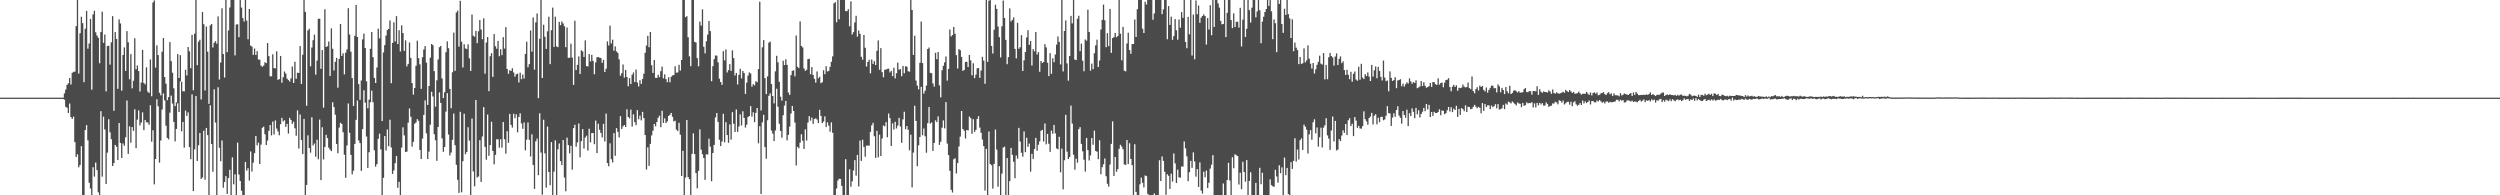 <svg xmlns="http://www.w3.org/2000/svg" width="1920" height="150"><path d="M0 75.000h1v1.000H0zM1 75.000h1v1.000H1zM2 75.000h1v1.000H2zM3 75.000h1v1.000H3zM4 75.000h1v1.000H4zM5 75.000h1v1.000H5zM6 75.000h1v1.000H6zM7 75.000h1v1.000H7zM8 75.000h1v1.000H8zM9 75.000h1v1.000H9zM10 75.000h1v1.000H10zM11 75.000h1v1.000H11zM12 75.000h1v1.000H12zM13 75.000h1v1.000H13zM14 75.000h1v1.000H14zM15 75.000h1v1.000H15zM16 75.000h1v1.000H16zM17 75.000h1v1.000H17zM18 75.000h1v1.000H18zM19 75.000h1v1.000H19zM20 75.000h1v1.000H20zM21 75.000h1v1.000H21zM22 75.000h1v1.000H22zM23 75.000h1v1.000H23zM24 75.000h1v1.000H24zM25 75.000h1v1.000H25zM26 75.000h1v1.000H26zM27 75.000h1v1.000H27zM28 75.000h1v1.000H28zM29 75.000h1v1.000H29zM30 75.000h1v1.000H30zM31 75.000h1v1.000H31zM32 75.000h1v1.000H32zM33 75.000h1v1.000H33zM34 75.000h1v1.000H34zM35 75.000h1v1.000H35zM36 75.000h1v1.000H36zM37 75.000h1v1.000H37zM38 75.000h1v1.000H38zM39 75.000h1v1.000H39zM40 75.000h1v1.000H40zM41 75.000h1v1.000H41zM42 75.000h1v1.000H42zM43 75.000h1v1.000H43zM44 75.000h1v1.000H44zM45 75.000h1v1.000H45zM46 75.000h1v1.000H46zM47 75.000h1v1.000H47zM48 75.000h1v1.000H48zM49 71.699h1v4.880H49zM50 68.736h1v13.273H50zM51 65.170h1v17.570H51zM52 64.017h1v22.707H52zM53 59.900h1v19.617H53zM54 64.887h1v25.057H54zM55 55.900h1v35.395H55zM56 55.163h1v34.371H56zM57 55.019h1v54.153H57zM58 20.082h1v100.433H58zM59 0.009h1v118.540H59zM60 56.498h1v71.953H60zM61 25.550h1v101.164H61zM62 12.875h1v99.407H62zM63 17.762h1v132.229H63zM64 63.153h1v86.838H64zM65 22.077h1v77.808H65zM66 8.370h1v87.723H66zM67 37.364h1v70.433H67zM68 33.442h1v106.889H68zM69 14.552h1v130.204H69zM70 68.844h1v81.148H70zM71 11.015h1v117.429H71zM72 8.247h1v127.403H72zM73 24.760h1v100.055H73zM74 27.309h1v103.333H74zM75 28.976h1v118.741H75zM76 48.607h1v101.384H76zM77 24.543h1v60.864H77zM78 8.956h1v126.710H78zM79 32.932h1v56.678H79zM80 26.516h1v72.931H80zM81 70.170h1v71.194H81zM82 35.374h1v81.850H82zM83 35.149h1v56.442H83zM84 49.590h1v52.038H84zM85 32.507h1v74.396H85zM86 12.367h1v115.101H86zM87 85.161h1v40.150H87zM88 24.605h1v86.726H88zM89 29.884h1v82.783H89zM90 68.219h1v54.695H90zM91 14.885h1v79.629H91zM92 18.046h1v91.773H92zM93 69.635h1v51.634H93zM94 42.242h1v67.941H94zM95 36.425h1v75.503H95zM96 54.493h1v50.983H96zM97 23.932h1v53.292H97zM98 32.459h1v85.719H98zM99 60.862h1v36.227H99zM100 41.555h1v68.058H100zM101 67.820h1v29.760H101zM102 62.014h1v38.436H102zM103 29.375h1v54.547H103zM104 53.187h1v60.615H104zM105 50.295h1v41.633H105zM106 54.562h1v30.235H106zM107 70.247h1v26.051H107zM108 63.407h1v30.712H108zM109 38.365h1v47.972H109zM110 63.668h1v36.288H110zM111 64.795h1v27.335H111zM112 51.720h1v42.182H112zM113 70.349h1v23.773H113zM114 71.448h1v24.324H114zM115 45.657h1v35.125H115zM116 73.932h1v34.942H116zM117 1.888h1v98.167H117zM118 0.294h1v141.308H118zM119 51.916h1v70.193H119zM120 34.820h1v41.440H120zM121 42.302h1v39.362H121zM122 71.288h1v53.661H122zM123 73.197h1v34.717H123zM124 39.712h1v44.387H124zM125 29.168h1v42.606H125zM126 59.131h1v17.960H126zM127 64.304h1v32.271H127zM128 76.952h1v28.963H128zM129 74.619h1v32.381H129zM130 32.309h1v54.211H130zM131 46.926h1v26.511H131zM132 55.850h1v23.685H132zM133 67.796h1v25.849H133zM134 81.521h1v27.054H134zM135 78.625h1v20.410H135zM136 41.528h1v37.816H136zM137 59.927h1v26.112H137zM138 42.317h1v20.180H138zM139 62.813h1v38.000H139zM140 70.062h1v23.591H140zM141 70.169h1v43.256H141zM142 53.557h1v31.390H142zM143 57.992h1v30.968H143zM144 36.121h1v50.172H144zM145 39.435h1v73.573H145zM146 52.379h1v69.903H146zM147 26.776h1v45.722H147zM148 69.343h1v77.412H148zM149 25.860h1v88.886H149zM150 0.009h1v73.790H150zM151 50.077h1v73.594H151zM152 31.981h1v79.560H152zM153 30.495h1v71.667H153zM154 76.370h1v61.043H154zM155 9.276h1v126.993H155zM156 18.610h1v81.792H156zM157 69.478h1v68.558H157zM158 20.385h1v77.876H158zM159 39.678h1v64.079H159zM160 79.788h1v70.203H160zM161 19.487h1v61.379H161zM162 18.416h1v92.231H162zM163 36.437h1v95.470H163zM164 32.883h1v35.746H164zM165 31.604h1v62.525H165zM166 33.549h1v116.401H166zM167 12.610h1v54.411H167zM168 61.079h1v52.424H168zM169 48.025h1v75.800H169zM170 6.328h1v101.555H170zM171 41.521h1v102.658H171zM172 59.567h1v80.273H172zM173 0.009h1v135.283H173zM174 40.077h1v108.846H174zM175 23.380h1v113.403H175zM176 5.792h1v124.591H176zM177 0.009h1v149.983H177zM178 0.009h1v120.881H178zM179 0.009h1v141.540H179zM180 42.523h1v91.339H180zM181 18.830h1v131.162H181zM182 18.660h1v90.834H182zM183 28.586h1v105.459H183zM184 0.009h1v139.006H184zM185 5.830h1v140.637H185zM186 13.909h1v136.083H186zM187 16.549h1v133.443H187zM188 0.009h1v124.377H188zM189 15.846h1v115.247H189zM190 30.180h1v99.038H190zM191 6.924h1v131.787H191zM192 34.983h1v81.358H192zM193 35.769h1v95.953H193zM194 42.129h1v82.789H194zM195 37.280h1v80.328H195zM196 42.196h1v62.212H196zM197 39.276h1v72.365H197zM198 45.656h1v63.861H198zM199 45.872h1v80.072H199zM200 50.432h1v60.626H200zM201 51.238h1v46.864H201zM202 50.385h1v46.893H202zM203 47.837h1v55.287H203zM204 48.488h1v62.863H204zM205 33.073h1v74.898H205zM206 43.128h1v57.335H206zM207 58.620h1v37.373H207zM208 58.571h1v45.420H208zM209 41.724h1v51.663H209zM210 52.278h1v50.967H210zM211 52.539h1v39.964H211zM212 39.423h1v59.348H212zM213 61.288h1v39.666H213zM214 60.773h1v43.119H214zM215 42.968h1v52.410H215zM216 63.542h1v26.954H216zM217 59.299h1v33.943H217zM218 54.947h1v37.442H218zM219 56.449h1v40.967H219zM220 60.385h1v34.795H220zM221 61.479h1v41.107H221zM222 62.600h1v27.925H222zM223 60.231h1v31.908H223zM224 51.117h1v43.979H224zM225 63.736h1v29.744H225zM226 47.418h1v51.088H226zM227 60.501h1v43.726H227zM228 55.860h1v28.930H228zM229 56.008h1v58.053H229zM230 35.385h1v52.502H230zM231 64.445h1v43.005H231zM232 42.049h1v76.279H232zM233 0.009h1v91.327H233zM234 9.102h1v140.889H234zM235 81.220h1v60.825H235zM236 23.421h1v80.495H236zM237 22.052h1v91.645H237zM238 50.884h1v66.356H238zM239 36.494h1v53.570H239zM240 30.885h1v80.851H240zM241 26.634h1v83.595H241zM242 57.337h1v63.095H242zM243 46.525h1v60.772H243zM244 14.496h1v107.803H244zM245 14.335h1v77.453H245zM246 52.840h1v85.510H246zM247 38.464h1v59.259H247zM248 82.670h1v39.785H248zM249 7.100h1v105.720H249zM250 36.034h1v67.547H250zM251 35.466h1v70.644H251zM252 31.895h1v81.519H252zM253 58.406h1v56.570H253zM254 21.808h1v94.259H254zM255 37.425h1v41.113H255zM256 54.123h1v28.090H256zM257 47.444h1v40.661H257zM258 44.461h1v66.059H258zM259 67.327h1v50.369H259zM260 45.259h1v52.725H260zM261 18.375h1v75.906H261zM262 42.958h1v52.214H262zM263 40.902h1v60.655H263zM264 57.097h1v61.765H264zM265 40.446h1v96.089H265zM266 37.963h1v73.743H266zM267 6.319h1v73.135H267zM268 26.511h1v75.481H268zM269 39.712h1v79.247H269zM270 59.964h1v73.983H270zM271 81.391h1v49.738H271zM272 27.539h1v83.023H272zM273 3.846h1v88.234H273zM274 28.399h1v48.821H274zM275 64.625h1v43.212H275zM276 76.661h1v33.279H276zM277 61.782h1v69.439H277zM278 30.246h1v68.911H278zM279 25.824h1v43.548H279zM280 36.853h1v42.004H280zM281 62.447h1v42.401H281zM282 83.140h1v45.853H282zM283 76.535h1v40.394H283zM284 37.477h1v41.088H284zM285 24.588h1v45.046H285zM286 43.858h1v34.637H286zM287 59.863h1v55.560H287zM288 63.764h1v64.245H288zM289 51.850h1v74.218H289zM290 22.009h1v84.622H290zM291 29.437h1v73.207H291zM292 0.009h1v114.770H292zM293 92.991h1v57.000H293zM294 40.298h1v96.253H294zM295 34.647h1v69.829H295zM296 27.269h1v88.286H296zM297 23.093h1v76.348H297zM298 22.173h1v90.141H298zM299 15.731h1v76.207H299zM300 63.914h1v49.406H300zM301 32.983h1v100.574H301zM302 17.163h1v113.741H302zM303 31.858h1v93.462H303zM304 12.388h1v107.359H304zM305 33.868h1v110.365H305zM306 23.203h1v116.437H306zM307 39.520h1v110.471H307zM308 19.443h1v93.874H308zM309 25.391h1v72.410H309zM310 39.043h1v64.953H310zM311 30.995h1v85.795H311zM312 51.018h1v65.427H312zM313 49.049h1v45.134H313zM314 32.624h1v50.691H314zM315 44.462h1v45.142H315zM316 63.784h1v48.799H316zM317 72.640h1v36.238H317zM318 67.517h1v27.512H318zM319 50.517h1v43.561H319zM320 31.218h1v60.260H320zM321 44.637h1v48.167H321zM322 49.412h1v65.718H322zM323 68.254h1v53.852H323zM324 43.956h1v62.484H324zM325 37.976h1v50.254H325zM326 35.426h1v41.705H326zM327 48.078h1v54.350H327zM328 80.596h1v41.578H328zM329 66.037h1v50.406H329zM330 44.305h1v51.502H330zM331 33.787h1v36.736H331zM332 34.724h1v39.353H332zM333 54.652h1v48.405H333zM334 81.956h1v25.768H334zM335 61.672h1v61.808H335zM336 45.654h1v51.819H336zM337 36.224h1v34.736H337zM338 35.261h1v43.776H338zM339 60.255h1v46.040H339zM340 75.300h1v41.301H340zM341 70.928h1v41.988H341zM342 40.100h1v45.596H342zM343 31.816h1v39.736H343zM344 37.041h1v66.303H344zM345 68.278h1v51.182H345zM346 83.150h1v33.996H346zM347 55.481h1v51.892H347zM348 25.054h1v62.149H348zM349 54.420h1v57.114H349zM350 9.561h1v117.017H350zM351 8.148h1v129.936H351zM352 35.806h1v112.303H352zM353 0.590h1v85.256H353zM354 31.989h1v115.710H354zM355 51.811h1v71.978H355zM356 33.982h1v53.368H356zM357 37.172h1v81.302H357zM358 37.733h1v78.995H358zM359 34.044h1v63.674H359zM360 44.807h1v63.159H360zM361 54.496h1v95.495H361zM362 11.183h1v79.868H362zM363 27.431h1v104.235H363zM364 28.220h1v114.867H364zM365 23.704h1v53.131H365zM366 33.128h1v103.175H366zM367 24.032h1v111.491H367zM368 15.410h1v92.244H368zM369 22.687h1v117.003H369zM370 30.116h1v74.698H370zM371 14.052h1v68.225H371zM372 56.563h1v56.209H372zM373 32.675h1v89.937H373zM374 28.438h1v59.500H374zM375 69.985h1v49.740H375zM376 43.180h1v68.219H376zM377 40.821h1v52.670H377zM378 59.018h1v56.938H378zM379 26.182h1v100.048H379zM380 35.529h1v83.428H380zM381 37.417h1v69.489H381zM382 31.376h1v75.749H382zM383 43.227h1v70.164H383zM384 37.762h1v69.195H384zM385 42.362h1v71.033H385zM386 28.526h1v65.170H386zM387 37.327h1v69.639H387zM388 20.863h1v97.129H388zM389 52.955h1v47.805H389zM390 56.698h1v52.959H390zM391 53.898h1v33.600H391zM392 54.497h1v41.408H392zM393 52.410h1v45.520H393zM394 55.640h1v31.704H394zM395 58.827h1v32.026H395zM396 56.992h1v30.818H396zM397 56.579h1v45.057H397zM398 63.358h1v26.434H398zM399 55.832h1v31.215H399zM400 60.834h1v33.991H400zM401 57.232h1v41.707H401zM402 60.316h1v33.760H402zM403 41.408h1v74.055H403zM404 31.992h1v75.276H404zM405 51.656h1v42.376H405zM406 49.267h1v58.026H406zM407 23.410h1v96.753H407zM408 39.703h1v63.459H408zM409 13.351h1v113.300H409zM410 53.449h1v91.585H410zM411 17.199h1v91.337H411zM412 10.318h1v96.132H412zM413 75.425h1v59.134H413zM414 29.733h1v57.291H414zM415 0.009h1v117.145H415zM416 59.903h1v89.674H416zM417 19.017h1v72.958H417zM418 28.215h1v89.612H418zM419 37.592h1v106.480H419zM420 24.078h1v73.169H420zM421 12.837h1v119.246H421zM422 49.250h1v92.971H422zM423 23.123h1v86.054H423zM424 5.823h1v144.169H424zM425 36.042h1v95.723H425zM426 12.797h1v94.954H426zM427 35.558h1v114.433H427zM428 36.229h1v78.524H428zM429 16.776h1v93.421H429zM430 19.322h1v104.417H430zM431 16.481h1v110.315H431zM432 18.045h1v89.508H432zM433 20.173h1v116.221H433zM434 36.263h1v110.651H434zM435 21.163h1v84.554H435zM436 44.418h1v66.990H436zM437 44.332h1v73.460H437zM438 33.536h1v78.436H438zM439 44.214h1v86.080H439zM440 65.216h1v33.210H440zM441 15.906h1v79.942H441zM442 53.787h1v58.840H442zM443 49.804h1v59.541H443zM444 43.334h1v51.529H444zM445 56.841h1v64.033H445zM446 38.680h1v69.696H446zM447 39.456h1v59.646H447zM448 43.701h1v70.384H448zM449 31.018h1v74.605H449zM450 50.730h1v53.481H450zM451 51.022h1v64.616H451zM452 41.542h1v57.317H452zM453 47.172h1v62.158H453zM454 42.109h1v60.132H454zM455 46.749h1v55.398H455zM456 57.061h1v53.679H456zM457 47.933h1v44.670H457zM458 43.980h1v73.578H458zM459 43.820h1v51.224H459zM460 44.278h1v55.354H460zM461 44.514h1v57.599H461zM462 48.233h1v57.276H462zM463 45.999h1v49.100H463zM464 55.319h1v53.304H464zM465 52.792h1v34.471H465zM466 31.804h1v93.429H466zM467 34.897h1v92.812H467zM468 19.676h1v90.397H468zM469 33.347h1v88.905H469zM470 30.443h1v94.314H470zM471 38.915h1v63.329H471zM472 35.632h1v84.039H472zM473 39.469h1v58.956H473zM474 40.607h1v60.644H474zM475 45.542h1v60.010H475zM476 58.176h1v31.012H476zM477 56.265h1v42.762H477zM478 49.495h1v47.528H478zM479 59.575h1v36.432H479zM480 53.727h1v43.802H480zM481 59.081h1v24.900H481zM482 66.230h1v23.649H482zM483 59.986h1v30.986H483zM484 64.525h1v19.630H484zM485 57.332h1v39.890H485zM486 55.653h1v32.141H486zM487 63.038h1v30.817H487zM488 53.420h1v42.756H488zM489 63.328h1v21.238H489zM490 66.423h1v25.193H490zM491 61.571h1v27.202H491zM492 64.433h1v28.037H492zM493 60.599h1v25.314H493zM494 56.645h1v34.012H494zM495 40.542h1v63.205H495zM496 34.949h1v95.260H496zM497 27.516h1v85.631H497zM498 36.244h1v91.151H498zM499 24.552h1v85.925H499zM500 50.103h1v53.872H500zM501 56.000h1v44.378H501zM502 46.034h1v49.176H502zM503 59.772h1v37.262H503zM504 59.842h1v33.839H504zM505 57.332h1v33.136H505zM506 59.225h1v29.631H506zM507 54.690h1v42.982H507zM508 51.148h1v33.920H508zM509 60.173h1v34.239H509zM510 57.075h1v33.878H510zM511 60.752h1v33.775H511zM512 63.116h1v30.050H512zM513 59.350h1v29.743H513zM514 63.205h1v24.982H514zM515 58.928h1v27.800H515zM516 57.940h1v31.752H516zM517 57.589h1v35.638H517zM518 50.915h1v41.799H518zM519 55.794h1v43.747H519zM520 55.661h1v44.950H520zM521 49.742h1v44.559H521zM522 54.238h1v49.192H522zM523 46.084h1v89.071H523zM524 0.009h1v115.865H524zM525 0.009h1v149.983H525zM526 13.229h1v123.180H526zM527 12.432h1v79.722H527zM528 28.564h1v107.432H528zM529 43.241h1v94.338H529zM530 50.839h1v99.152H530zM531 0.009h1v118.173H531zM532 0.009h1v102.432H532zM533 32.131h1v86.174H533zM534 32.610h1v100.315H534zM535 44.653h1v99.985H535zM536 50.878h1v80.322H536zM537 16.576h1v82.783H537zM538 19.682h1v95.258H538zM539 7.148h1v111.319H539zM540 35.925h1v85.424H540zM541 40.941h1v97.213H541zM542 31.680h1v86.798H542zM543 26.561h1v92.094H543zM544 16.104h1v90.370H544zM545 23.866h1v88.720H545zM546 62.343h1v76.803H546zM547 50.854h1v66.637H547zM548 45.421h1v65.900H548zM549 42.530h1v47.625H549zM550 42.755h1v44.071H550zM551 47.847h1v45.737H551zM552 60.421h1v46.955H552zM553 63.001h1v49.168H553zM554 65.123h1v43.590H554zM555 39.275h1v48.102H555zM556 46.391h1v62.919H556zM557 37.987h1v55.869H557zM558 55.645h1v48.075H558zM559 53.797h1v55.871H559zM560 49.264h1v46.297H560zM561 54.413h1v52.817H561zM562 38.650h1v47.511H562zM563 44.628h1v50.467H563zM564 57.932h1v43.380H564zM565 56.032h1v28.025H565zM566 64.887h1v36.376H566zM567 57.514h1v39.690H567zM568 52.813h1v34.972H568zM569 60.195h1v36.153H569zM570 54.552h1v30.905H570zM571 56.095h1v34.454H571zM572 72.087h1v25.866H572zM573 63.474h1v32.290H573zM574 57.988h1v31.895H574zM575 55.661h1v33.448H575zM576 56.404h1v25.103H576zM577 66.555h1v23.056H577zM578 64.612h1v21.667H578zM579 65.524h1v28.310H579zM580 62.360h1v24.321H580zM581 63.195h1v19.762H581zM582 53.020h1v57.085H582zM583 1.276h1v95.702H583zM584 84.857h1v64.190H584zM585 36.354h1v57.602H585zM586 30.762h1v57.446H586zM587 59.995h1v52.951H587zM588 72.286h1v49.647H588zM589 58.651h1v33.711H589zM590 32.765h1v40.834H590zM591 31.880h1v39.862H591zM592 64.583h1v35.666H592zM593 73.704h1v28.881H593zM594 79.411h1v28.950H594zM595 54.804h1v45.408H595zM596 42.863h1v25.301H596zM597 47.874h1v34.143H597zM598 62.835h1v32.211H598zM599 74.308h1v26.246H599zM600 77.315h1v28.402H600zM601 46.636h1v41.827H601zM602 49.950h1v31.167H602zM603 45.512h1v32.007H603zM604 49.793h1v58.036H604zM605 71.080h1v32.511H605zM606 72.925h1v24.326H606zM607 57.723h1v29.461H607zM608 54.371h1v27.022H608zM609 54.021h1v31.229H609zM610 58.612h1v35.511H610zM611 27.249h1v99.844H611zM612 51.324h1v61.451H612zM613 52.319h1v61.594H613zM614 16.416h1v93.147H614zM615 35.334h1v67.804H615zM616 36.470h1v71.609H616zM617 52.536h1v61.841H617zM618 54.419h1v44.917H618zM619 53.573h1v54.355H619zM620 45.422h1v48.676H620zM621 45.090h1v44.118H621zM622 56.978h1v35.684H622zM623 51.505h1v38.824H623zM624 57.579h1v37.555H624zM625 60.512h1v30.890H625zM626 63.511h1v27.388H626zM627 54.905h1v36.896H627zM628 60.150h1v34.381H628zM629 58.958h1v25.391H629zM630 63.912h1v25.148H630zM631 63.137h1v31.443H631zM632 53.919h1v39.457H632zM633 56.992h1v32.409H633zM634 50.828h1v46.766H634zM635 54.881h1v39.071H635zM636 54.408h1v42.036H636zM637 51.284h1v49.875H637zM638 47.431h1v46.588H638zM639 43.270h1v58.705H639zM640 2.575h1v147.416H640zM641 1.616h1v148.376H641zM642 17.062h1v127.673H642zM643 0.009h1v138.647H643zM644 14.783h1v122.503H644zM645 0.009h1v137.437H645zM646 0.009h1v142.760H646zM647 0.009h1v149.983H647zM648 0.009h1v149.983H648zM649 8.486h1v113.772H649zM650 8.529h1v141.462H650zM651 7.007h1v142.985H651zM652 20.150h1v109.915H652zM653 1.008h1v142.395H653zM654 26.460h1v112.873H654zM655 24.698h1v106.238H655zM656 17.198h1v105.795H656zM657 12.154h1v122.726H657zM658 28.118h1v90.895H658zM659 23.440h1v119.751H659zM660 25.987h1v81.983H660zM661 43.602h1v79.941H661zM662 45.830h1v61.548H662zM663 26.807h1v86.048H663zM664 36.662h1v83.725H664zM665 51.116h1v60.716H665zM666 47.575h1v64.208H666zM667 45.889h1v65.965H667zM668 56.297h1v44.968H668zM669 45.688h1v50.603H669zM670 49.037h1v45.338H670zM671 46.958h1v57.704H671zM672 49.991h1v71.273H672zM673 38.991h1v61.513H673zM674 31.004h1v89.829H674zM675 53.589h1v49.850H675zM676 36.979h1v82.862H676zM677 55.462h1v50.862H677zM678 59.321h1v37.057H678zM679 53.538h1v43.537H679zM680 53.398h1v40.415H680zM681 52.909h1v52.487H681zM682 52.749h1v34.431H682zM683 55.601h1v35.119H683zM684 54.448h1v57.706H684zM685 58.490h1v36.260H685zM686 52.005h1v47.444H686zM687 60.228h1v33.299H687zM688 56.193h1v42.486H688zM689 48.082h1v48.378H689zM690 53.535h1v36.974H690zM691 53.068h1v44.104H691zM692 58.546h1v51.145H692zM693 50.650h1v41.070H693zM694 56.267h1v29.569H694zM695 50.886h1v48.350H695zM696 51.200h1v45.554H696zM697 54.752h1v44.914H697zM698 55.045h1v60.406H698zM699 0.009h1v103.431H699zM700 7.700h1v136.215H700zM701 42.191h1v75.026H701zM702 27.401h1v53.823H702zM703 61.910h1v30.978H703zM704 65.748h1v61.892H704zM705 68.602h1v43.086H705zM706 48.237h1v56.959H706zM707 16.527h1v50.196H707zM708 48.447h1v55.451H708zM709 71.907h1v26.817H709zM710 69.660h1v34.996H710zM711 65.695h1v51.616H711zM712 37.656h1v56.966H712zM713 36.521h1v45.645H713zM714 55.986h1v38.916H714zM715 56.200h1v37.852H715zM716 64.044h1v51.872H716zM717 66.491h1v43.291H717zM718 40.531h1v51.899H718zM719 45.444h1v48.360H719zM720 39.937h1v49.434H720zM721 65.564h1v45.745H721zM722 74.819h1v34.012H722zM723 53.962h1v44.120H723zM724 50.517h1v41.962H724zM725 47.882h1v50.711H725zM726 43.361h1v35.072H726zM727 61.879h1v48.382H727zM728 52.943h1v66.155H728zM729 22.645h1v108.537H729zM730 28.009h1v117.773H730zM731 26.912h1v120.928H731zM732 20.662h1v101.675H732zM733 25.895h1v95.722H733zM734 42.337h1v90.889H734zM735 52.565h1v72.666H735zM736 37.730h1v74.773H736zM737 38.541h1v66.347H737zM738 43.652h1v41.588H738zM739 54.450h1v44.639H739zM740 53.725h1v46.624H740zM741 47.585h1v58.780H741zM742 47.440h1v52.425H742zM743 51.500h1v48.719H743zM744 42.210h1v47.261H744zM745 46.315h1v44.399H745zM746 57.789h1v44.949H746zM747 48.602h1v42.930H747zM748 60.014h1v41.258H748zM749 57.305h1v42.441H749zM750 52.496h1v38.909H750zM751 52.198h1v37.035H751zM752 59.813h1v38.199H752zM753 54.150h1v47.821H753zM754 43.666h1v63.571H754zM755 46.532h1v65.674H755zM756 64.357h1v82.041H756zM757 0.009h1v114.329H757zM758 47.503h1v102.489H758zM759 0.564h1v100.430H759zM760 0.009h1v125.939H760zM761 35.262h1v91.637H761zM762 41.122h1v103.720H762zM763 22.861h1v102.997H763zM764 3.590h1v95.922H764zM765 6.816h1v108.061H765zM766 20.373h1v123.031H766zM767 28.556h1v99.103H767zM768 44.075h1v105.916H768zM769 20.165h1v113.153H769zM770 0.436h1v112.885H770zM771 13.831h1v98.813H771zM772 30.622h1v119.369H772zM773 49.307h1v72.094H773zM774 43.871h1v106.121H774zM775 6.469h1v132.647H775zM776 16.507h1v97.039H776zM777 15.288h1v103.669H777zM778 13.357h1v110.877H778zM779 37.533h1v99.369H779zM780 44.851h1v74.546H780zM781 17.563h1v104.287H781zM782 37.501h1v60.719H782zM783 36.240h1v72.454H783zM784 26.999h1v90.316H784zM785 54.512h1v65.869H785zM786 46.344h1v54.589H786zM787 39.914h1v76.964H787zM788 28.756h1v77.014H788zM789 23.206h1v89.558H789zM790 34.400h1v75.894H790zM791 31.468h1v100.354H791zM792 50.337h1v67.781H792zM793 37.745h1v84.310H793zM794 39.421h1v74.994H794zM795 24.578h1v81.299H795zM796 41.881h1v73.883H796zM797 40.062h1v71.089H797zM798 55.074h1v53.523H798zM799 46.841h1v53.551H799zM800 48.420h1v51.304H800zM801 47.612h1v61.061H801zM802 33.954h1v60.934H802zM803 36.401h1v74.446H803zM804 48.155h1v54.667H804zM805 58.414h1v51.965H805zM806 40.792h1v75.860H806zM807 56.671h1v43.621H807zM808 44.773h1v57.919H808zM809 47.765h1v48.193H809zM810 41.829h1v60.630H810zM811 34.268h1v79.726H811zM812 28.019h1v86.661H812zM813 32.229h1v72.831H813zM814 49.433h1v82.919H814zM815 0.009h1v114.145H815zM816 54.891h1v90.542H816zM817 23.801h1v99.287H817zM818 15.673h1v72.478H818zM819 48.669h1v67.808H819zM820 61.929h1v60.233H820zM821 42.989h1v77.637H821zM822 12.193h1v68.910H822zM823 17.976h1v76.962H823zM824 0.009h1v118.827H824zM825 45.714h1v84.574H825zM826 46.125h1v75.757H826zM827 14.373h1v110.533H827zM828 12.074h1v87.136H828zM829 39.266h1v58.397H829zM830 33.475h1v77.019H830zM831 46.605h1v69.641H831zM832 54.735h1v67.920H832zM833 30.301h1v101.505H833zM834 31.250h1v74.742H834zM835 7.417h1v107.862H835zM836 24.531h1v98.699H836zM837 54.261h1v65.141H837zM838 48.825h1v57.193H838zM839 53.099h1v58.065H839zM840 40.843h1v59.529H840zM841 34.846h1v81.140H841zM842 30.483h1v86.052H842zM843 51.446h1v70.840H843zM844 46.474h1v61.230H844zM845 22.703h1v111.141H845zM846 15.282h1v113.142H846zM847 3.504h1v122.673H847zM848 15.566h1v106.144H848zM849 36.274h1v99.060H849zM850 25.498h1v115.611H850zM851 35.439h1v107.851H851zM852 6.852h1v119.516H852zM853 40.622h1v69.867H853zM854 29.221h1v64.002H854zM855 28.522h1v106.620H855zM856 25.316h1v95.284H856zM857 28.638h1v103.301H857zM858 27.660h1v102.229H858zM859 0.009h1v114.246H859zM860 25.871h1v85.326H860zM861 46.287h1v66.305H861zM862 20.643h1v93.990H862zM863 54.279h1v72.050H863zM864 54.845h1v71.828H864zM865 33.453h1v74.068H865zM866 25.122h1v100.840H866zM867 38.432h1v71.590H867zM868 41.270h1v80.793H868zM869 33.838h1v93.061H869zM870 33.783h1v116.124H870zM871 15.019h1v95.781H871zM872 28.374h1v119.022H872zM873 7.055h1v142.936H873zM874 0.009h1v149.983H874zM875 0.009h1v141.497H875zM876 0.009h1v136.376H876zM877 22.030h1v118.358H877zM878 25.330h1v118.589H878zM879 1.353h1v133.399H879zM880 3.485h1v131.762H880zM881 0.009h1v148.829H881zM882 0.009h1v149.983H882zM883 0.009h1v149.983H883zM884 0.009h1v149.983H884zM885 15.136h1v134.855H885zM886 10.343h1v138.202H886zM887 0.009h1v149.983H887zM888 0.009h1v149.983H888zM889 0.009h1v149.983H889zM890 0.009h1v123.062H890zM891 0.009h1v139.038H891zM892 10.834h1v109.328H892zM893 7.148h1v116.389H893zM894 0.009h1v131.898H894zM895 0.009h1v149.600H895zM896 30.134h1v103.701H896zM897 4.683h1v130.317H897zM898 19.157h1v125.941H898zM899 12.794h1v120.579H899zM900 30.565h1v108.924H900zM901 27.691h1v90.168H901zM902 14.658h1v110.812H902zM903 23.268h1v117.324H903zM904 30.449h1v99.835H904zM905 14.962h1v121.242H905zM906 21.278h1v115.177H906zM907 9.314h1v118.590H907zM908 13.673h1v114.246H908zM909 0.009h1v108.652H909zM910 32.198h1v81.786H910zM911 37.025h1v83.053H911zM912 12.974h1v126.201H912zM913 26.368h1v105.872H913zM914 0.009h1v123.561H914zM915 42.659h1v86.267H915zM916 11.163h1v105.875H916zM917 45.539h1v78.432H917zM918 0.376h1v135.310H918zM919 10.890h1v118.950H919zM920 4.265h1v139.275H920zM921 17.528h1v107.211H921zM922 13.553h1v132.822H922zM923 12.297h1v136.425H923zM924 11.007h1v120.859H924zM925 12.345h1v123.796H925zM926 34.187h1v96.838H926zM927 13.870h1v130.588H927zM928 22.699h1v117.634H928zM929 3.972h1v125.494H929zM930 27.058h1v99.468H930zM931 0.009h1v119.155H931zM932 20.674h1v129.317H932zM933 0.009h1v149.983H933zM934 0.009h1v149.983H934zM935 2.617h1v147.374H935zM936 5.838h1v144.153H936zM937 16.014h1v133.977H937zM938 18.673h1v131.319H938zM939 18.405h1v122.498H939zM940 0.009h1v149.983H940zM941 28.473h1v121.519H941zM942 9.868h1v128.400H942zM943 0.009h1v124.997H943zM944 0.009h1v138.628H944zM945 15.430h1v134.562H945zM946 21.614h1v99.151H946zM947 10.229h1v118.999H947zM948 20.721h1v97.780H948zM949 16.746h1v102.466H949zM950 16.715h1v103.153H950zM951 21.186h1v120.553H951zM952 6.006h1v126.652H952zM953 35.674h1v109.627H953zM954 15.126h1v109.093H954zM955 0.009h1v132.111H955zM956 28.371h1v111.145H956zM957 22.125h1v100.807H957zM958 0.009h1v149.983H958zM959 7.799h1v131.140H959zM960 17.294h1v115.067H960zM961 5.879h1v144.112H961zM962 0.009h1v149.983H962zM963 0.009h1v149.983H963zM964 13.302h1v127.165H964zM965 8.790h1v141.202H965zM966 0.009h1v149.983H966zM967 7.851h1v121.034H967zM968 33.181h1v108.312H968zM969 16.548h1v116.170H969zM970 12.828h1v137.164H970zM971 9.218h1v140.773H971zM972 6.900h1v143.092H972zM973 0.009h1v149.983H973zM974 4.514h1v145.478H974zM975 0.009h1v137.711H975zM976 8.727h1v133.485H976zM977 30.120h1v112.949H977zM978 14.893h1v128.555H978zM979 17.792h1v112.603H979zM980 40.040h1v95.475H980zM981 0.009h1v140.291H981zM982 2.973h1v123.928H982zM983 0.009h1v133.020H983zM984 18.395h1v110.171H984zM985 25.220h1v124.771H985zM986 6.725h1v114.312H986zM987 11.454h1v123.053H987zM988 0.009h1v128.978H988zM989 10.835h1v138.272H989zM990 14.085h1v135.906H990zM991 29.213h1v95.282H991zM992 14.794h1v114.917H992zM993 39.321h1v84.223H993zM994 32.713h1v73.458H994zM995 36.632h1v87.453H995zM996 38.448h1v76.383H996zM997 49.233h1v73.215H997zM998 43.748h1v63.928H998zM999 49.070h1v57.217H999zM1000 48.605h1v66.519H1000zM1001 37.107h1v58.603H1001zM1002 47.938h1v49.412H1002zM1003 46.390h1v53.208H1003zM1004 34.861h1v82.987H1004zM1005 45.037h1v58.170H1005zM1006 48.905h1v51.015H1006zM1007 52.684h1v54.616H1007zM1008 48.391h1v45.486H1008zM1009 56.469h1v35.171H1009zM1010 53.259h1v49.184H1010zM1011 49.754h1v48.119H1011zM1012 47.494h1v65.077H1012zM1013 42.760h1v62.684H1013zM1014 48.898h1v49.142H1014zM1015 49.544h1v63.693H1015zM1016 40.733h1v57.306H1016zM1017 60.957h1v35.309H1017zM1018 49.867h1v40.920H1018zM1019 60.838h1v43.164H1019zM1020 44.002h1v62.425H1020zM1021 40.635h1v74.469H1021zM1022 43.060h1v57.142H1022zM1023 44.082h1v45.424H1023zM1024 50.403h1v58.238H1024zM1025 43.402h1v49.477H1025zM1026 41.028h1v74.511H1026zM1027 49.950h1v64.865H1027zM1028 45.196h1v61.703H1028zM1029 43.263h1v65.150H1029zM1030 48.505h1v55.594H1030zM1031 47.099h1v53.016H1031zM1032 53.824h1v48.227H1032zM1033 57.556h1v37.666H1033zM1034 53.589h1v50.132H1034zM1035 57.393h1v34.956H1035zM1036 60.808h1v29.957H1036zM1037 55.139h1v41.668H1037zM1038 62.715h1v32.300H1038zM1039 56.666h1v47.861H1039zM1040 54.860h1v35.032H1040zM1041 61.094h1v31.544H1041zM1042 62.072h1v36.127H1042zM1043 51.244h1v45.408H1043zM1044 61.261h1v37.425H1044zM1045 49.021h1v49.819H1045zM1046 59.537h1v37.315H1046zM1047 60.729h1v24.759H1047zM1048 56.978h1v34.560H1048zM1049 58.419h1v34.799H1049zM1050 55.577h1v40.238H1050zM1051 58.813h1v31.841H1051zM1052 62.184h1v27.244H1052zM1053 49.861h1v36.842H1053zM1054 58.830h1v36.761H1054zM1055 53.974h1v34.892H1055zM1056 51.058h1v36.685H1056zM1057 60.055h1v35.445H1057zM1058 51.376h1v39.047H1058zM1059 54.546h1v39.304H1059zM1060 58.969h1v30.828H1060zM1061 61.815h1v27.870H1061zM1062 46.477h1v45.904H1062zM1063 59.563h1v32.198H1063zM1064 62.311h1v26.582H1064zM1065 61.776h1v19.776H1065zM1066 70.162h1v16.675H1066zM1067 54.834h1v32.362H1067zM1068 59.816h1v36.880H1068zM1069 62.217h1v28.094H1069zM1070 61.466h1v25.527H1070zM1071 59.270h1v30.370H1071zM1072 67.743h1v16.730H1072zM1073 61.825h1v19.794H1073zM1074 61.444h1v27.313H1074zM1075 60.836h1v29.630H1075zM1076 66.263h1v28.720H1076zM1077 64.235h1v21.050H1077zM1078 66.512h1v21.795H1078zM1079 64.712h1v25.718H1079zM1080 63.219h1v20.991H1080zM1081 64.153h1v32.651H1081zM1082 60.230h1v26.682H1082zM1083 62.496h1v26.620H1083zM1084 64.295h1v18.971H1084zM1085 63.037h1v22.844H1085zM1086 63.731h1v27.053H1086zM1087 61.706h1v21.165H1087zM1088 67.724h1v20.104H1088zM1089 67.145h1v17.562H1089zM1090 66.374h1v23.861H1090zM1091 62.279h1v25.276H1091zM1092 66.119h1v19.674H1092zM1093 63.154h1v19.739H1093zM1094 65.832h1v19.560H1094zM1095 67.378h1v12.440H1095zM1096 66.855h1v17.227H1096zM1097 66.221h1v14.301H1097zM1098 63.716h1v26.115H1098zM1099 66.703h1v19.312H1099zM1100 62.980h1v26.069H1100zM1101 63.197h1v22.660H1101zM1102 64.679h1v22.131H1102zM1103 65.261h1v21.580H1103zM1104 60.163h1v25.817H1104zM1105 64.955h1v19.011H1105zM1106 63.808h1v24.740H1106zM1107 63.373h1v21.443H1107zM1108 67.068h1v18.061H1108zM1109 63.468h1v24.271H1109zM1110 61.474h1v25.420H1110zM1111 61.203h1v23.556H1111zM1112 60.066h1v22.046H1112zM1113 66.864h1v18.816H1113zM1114 70.086h1v12.253H1114zM1115 66.565h1v19.552H1115zM1116 65.137h1v18.309H1116zM1117 66.774h1v17.730H1117zM1118 65.502h1v15.733H1118zM1119 69.724h1v20.007H1119zM1120 67.374h1v16.247H1120zM1121 67.683h1v20.523H1121zM1122 67.287h1v15.763H1122zM1123 64.942h1v18.856H1123zM1124 66.505h1v18.913H1124zM1125 67.156h1v13.728H1125zM1126 66.840h1v19.241H1126zM1127 63.421h1v18.532H1127zM1128 67.618h1v14.587H1128zM1129 68.437h1v15.475H1129zM1130 58.705h1v24.796H1130zM1131 69.949h1v12.065H1131zM1132 71.629h1v8.892H1132zM1133 68.403h1v13.537H1133zM1134 66.989h1v16.094H1134zM1135 69.480h1v12.617H1135zM1136 65.766h1v17.002H1136zM1137 66.796h1v20.209H1137zM1138 65.972h1v13.164H1138zM1139 69.022h1v16.132H1139zM1140 70.230h1v9.718H1140zM1141 67.250h1v14.994H1141zM1142 71.186h1v9.782H1142zM1143 69.065h1v11.853H1143zM1144 67.434h1v16.313H1144zM1145 65.795h1v15.230H1145zM1146 65.778h1v16.534H1146zM1147 67.778h1v13.803H1147zM1148 67.688h1v12.339H1148zM1149 70.954h1v12.207H1149zM1150 64.801h1v15.157H1150zM1151 66.264h1v17.866H1151zM1152 70.927h1v13.013H1152zM1153 67.485h1v15.679H1153zM1154 69.098h1v11.420H1154zM1155 72.246h1v11.547H1155zM1156 66.868h1v12.633H1156zM1157 70.074h1v10.328H1157zM1158 71.689h1v6.331H1158zM1159 65.855h1v12.765H1159zM1160 72.179h1v7.236H1160zM1161 71.330h1v6.592H1161zM1162 69.696h1v9.227H1162zM1163 69.209h1v10.751H1163zM1164 70.096h1v10.848H1164zM1165 71.012h1v7.682H1165zM1166 69.990h1v9.457H1166zM1167 71.217h1v8.515H1167zM1168 70.962h1v11.375H1168zM1169 70.891h1v8.157H1169zM1170 68.481h1v12.750H1170zM1171 67.655h1v13.089H1171zM1172 70.732h1v7.927H1172zM1173 70.847h1v8.626H1173zM1174 69.882h1v9.186H1174zM1175 70.155h1v9.102H1175zM1176 72.708h1v5.747H1176zM1177 69.896h1v12.618H1177zM1178 69.917h1v9.498H1178zM1179 70.168h1v12.323H1179zM1180 66.275h1v12.779H1180zM1181 72.855h1v8.066H1181zM1182 68.493h1v10.523H1182zM1183 70.456h1v9.769H1183zM1184 71.330h1v7.825H1184zM1185 70.169h1v10.854H1185zM1186 70.647h1v10.471H1186zM1187 70.766h1v7.915H1187zM1188 71.073h1v8.834H1188zM1189 69.391h1v12.670H1189zM1190 70.298h1v11.108H1190zM1191 72.113h1v8.982H1191zM1192 68.693h1v10.694H1192zM1193 71.474h1v8.065H1193zM1194 71.922h1v6.193H1194zM1195 70.853h1v7.896H1195zM1196 71.666h1v8.463H1196zM1197 71.922h1v5.092H1197zM1198 71.560h1v5.952H1198zM1199 71.120h1v7.711H1199zM1200 70.461h1v6.736H1200zM1201 71.288h1v8.934H1201zM1202 69.034h1v10.291H1202zM1203 70.001h1v8.283H1203zM1204 70.687h1v7.516H1204zM1205 69.192h1v11.199H1205zM1206 70.222h1v7.945H1206zM1207 71.399h1v10.174H1207zM1208 70.551h1v8.108H1208zM1209 72.009h1v5.758H1209zM1210 71.858h1v8.268H1210zM1211 71.551h1v9.651H1211zM1212 70.423h1v10.056H1212zM1213 71.647h1v7.581H1213zM1214 72.649h1v7.974H1214zM1215 72.009h1v5.270H1215zM1216 71.998h1v7.476H1216zM1217 71.999h1v5.850H1217zM1218 70.566h1v8.626H1218zM1219 71.901h1v6.443H1219zM1220 72.872h1v4.348H1220zM1221 70.989h1v9.222H1221zM1222 73.251h1v4.395H1222zM1223 71.375h1v6.194H1223zM1224 70.905h1v7.686H1224zM1225 71.924h1v6.728H1225zM1226 71.091h1v6.103H1226zM1227 73.180h1v4.796H1227zM1228 72.767h1v4.105H1228zM1229 71.719h1v6.118H1229zM1230 71.403h1v7.550H1230zM1231 70.698h1v7.516H1231zM1232 72.310h1v7.172H1232zM1233 72.963h1v5.037H1233zM1234 71.577h1v6.339H1234zM1235 70.761h1v8.120H1235zM1236 72.378h1v5.786H1236zM1237 71.716h1v6.901H1237zM1238 73.708h1v4.724H1238zM1239 71.753h1v6.406H1239zM1240 73.138h1v4.773H1240zM1241 73.186h1v3.419H1241zM1242 73.247h1v3.401H1242zM1243 73.965h1v3.907H1243zM1244 71.544h1v5.030H1244zM1245 73.259h1v4.098H1245zM1246 72.752h1v4.112H1246zM1247 71.772h1v6.967H1247zM1248 72.284h1v6.243H1248zM1249 72.589h1v4.627H1249zM1250 72.958h1v4.083H1250zM1251 72.142h1v5.246H1251zM1252 71.431h1v6.544H1252zM1253 73.740h1v3.533H1253zM1254 71.028h1v7.370H1254zM1255 72.876h1v5.056H1255zM1256 70.583h1v7.573H1256zM1257 71.917h1v6.645H1257zM1258 73.043h1v4.513H1258zM1259 73.078h1v3.554H1259zM1260 72.876h1v5.170H1260zM1261 72.890h1v4.410H1261zM1262 72.829h1v3.567H1262zM1263 72.894h1v5.616H1263zM1264 72.423h1v4.523H1264zM1265 72.899h1v4.653H1265zM1266 72.173h1v4.629H1266zM1267 70.944h1v7.025H1267zM1268 72.945h1v3.332H1268zM1269 72.225h1v4.906H1269zM1270 73.008h1v3.509H1270zM1271 73.801h1v4.986H1271zM1272 72.785h1v4.199H1272zM1273 72.822h1v4.556H1273zM1274 72.786h1v3.475H1274zM1275 71.931h1v3.976H1275zM1276 71.109h1v7.264H1276zM1277 71.066h1v5.874H1277zM1278 73.724h1v4.416H1278zM1279 72.862h1v3.707H1279zM1280 72.559h1v4.555H1280zM1281 73.062h1v4.645H1281zM1282 72.338h1v3.929H1282zM1283 72.983h1v4.748H1283zM1284 72.953h1v3.234H1284zM1285 73.301h1v3.758H1285zM1286 72.808h1v5.035H1286zM1287 73.607h1v3.029H1287zM1288 72.788h1v3.552H1288zM1289 73.455h1v3.558H1289zM1290 72.680h1v3.935H1290zM1291 72.595h1v5.065H1291zM1292 73.680h1v3.267H1292zM1293 73.438h1v2.068H1293zM1294 73.619h1v3.030H1294zM1295 73.958h1v2.234H1295zM1296 73.542h1v2.462H1296zM1297 72.069h1v5.449H1297zM1298 72.723h1v3.569H1298zM1299 73.925h1v2.882H1299zM1300 73.479h1v2.181H1300zM1301 73.443h1v3.923H1301zM1302 73.732h1v1.596H1302zM1303 74.406h1v2.714H1303zM1304 72.647h1v3.341H1304zM1305 74.492h1v2.410H1305zM1306 72.871h1v4.622H1306zM1307 72.901h1v4.730H1307zM1308 73.564h1v3.051H1308zM1309 71.975h1v4.012H1309zM1310 73.186h1v4.389H1310zM1311 72.598h1v4.392H1311zM1312 71.995h1v4.581H1312zM1313 72.907h1v4.363H1313zM1314 71.977h1v4.381H1314zM1315 73.783h1v3.440H1315zM1316 71.691h1v4.644H1316zM1317 72.000h1v5.296H1317zM1318 72.987h1v3.960H1318zM1319 72.105h1v4.437H1319zM1320 73.701h1v3.010H1320zM1321 73.878h1v2.074H1321zM1322 72.660h1v4.257H1322zM1323 73.019h1v4.090H1323zM1324 73.582h1v2.935H1324zM1325 73.861h1v2.545H1325zM1326 73.536h1v3.353H1326zM1327 74.152h1v2.078H1327zM1328 73.477h1v2.549H1328zM1329 73.660h1v3.600H1329zM1330 73.665h1v1.312H1330zM1331 73.722h1v3.472H1331zM1332 73.625h1v2.671H1332zM1333 72.901h1v3.987H1333zM1334 73.037h1v3.768H1334zM1335 73.396h1v2.983H1335zM1336 73.338h1v3.325H1336zM1337 73.683h1v2.266H1337zM1338 73.797h1v2.467H1338zM1339 74.540h1v2.142H1339zM1340 73.064h1v2.625H1340zM1341 74.209h1v2.288H1341zM1342 73.242h1v3.388H1342zM1343 74.034h1v1.914H1343zM1344 73.821h1v2.538H1344zM1345 73.532h1v3.014H1345zM1346 74.215h1v1.717H1346zM1347 73.838h1v2.152H1347zM1348 74.420h1v1.497H1348zM1349 74.332h1v1.220H1349zM1350 73.678h1v2.585H1350zM1351 74.053h1v2.218H1351zM1352 74.115h1v1.877H1352zM1353 74.239h1v1.369H1353zM1354 74.302h1v1.800H1354zM1355 74.542h1v1.030H1355zM1356 73.990h1v1.831H1356zM1357 74.671h1v1.225H1357zM1358 74.108h1v1.098H1358zM1359 74.669h1v1.656H1359zM1360 73.788h1v2.435H1360zM1361 73.982h1v2.239H1361zM1362 73.457h1v2.363H1362zM1363 73.000h1v2.729H1363zM1364 73.986h1v2.426H1364zM1365 73.993h1v2.193H1365zM1366 73.924h1v2.115H1366zM1367 74.394h1v1.630H1367zM1368 73.637h1v2.192H1368zM1369 74.670h1v1.152H1369zM1370 74.295h1v1.186H1370zM1371 73.776h1v2.411H1371zM1372 73.495h1v3.060H1372zM1373 73.708h1v2.858H1373zM1374 74.179h1v1.716H1374zM1375 73.891h1v1.549H1375zM1376 73.966h1v2.833H1376zM1377 73.604h1v2.101H1377zM1378 74.002h1v1.957H1378zM1379 73.851h1v3.109H1379zM1380 73.988h1v1.812H1380zM1381 74.157h1v2.353H1381zM1382 73.482h1v2.384H1382zM1383 73.999h1v1.881H1383zM1384 74.236h1v1.775H1384zM1385 73.814h1v2.246H1385zM1386 74.175h1v1.660H1386zM1387 74.393h1v1.000H1387zM1388 74.444h1v1.274H1388zM1389 74.106h1v1.734H1389zM1390 74.044h1v1.600H1390zM1391 74.072h1v1.593H1391zM1392 74.418h1v1.490H1392zM1393 74.503h1v1.008H1393zM1394 74.368h1v1.756H1394zM1395 74.447h1v1.795H1395zM1396 74.405h1v1.360H1396zM1397 74.379h1v1.178H1397zM1398 74.125h1v2.260H1398zM1399 74.502h1v1.243H1399zM1400 74.020h1v1.640H1400zM1401 74.400h1v1.790H1401zM1402 74.055h1v1.935H1402zM1403 74.286h1v1.431H1403zM1404 73.896h1v1.508H1404zM1405 73.743h1v2.308H1405zM1406 74.152h1v2.090H1406zM1407 73.863h1v2.040H1407zM1408 73.642h1v2.308H1408zM1409 74.404h1v1.464H1409zM1410 74.277h1v1.888H1410zM1411 74.470h1v1.000H1411zM1412 74.091h1v1.698H1412zM1413 73.937h1v1.796H1413zM1414 74.063h1v1.984H1414zM1415 74.223h1v1.787H1415zM1416 73.964h1v1.730H1416zM1417 74.581h1v1.221H1417zM1418 74.268h1v1.237H1418zM1419 74.447h1v1.397H1419zM1420 74.211h1v1.442H1420zM1421 74.044h1v1.470H1421zM1422 74.149h1v1.578H1422zM1423 73.942h1v2.289H1423zM1424 74.166h1v1.412H1424zM1425 74.213h1v1.037H1425zM1426 74.476h1v1.435H1426zM1427 74.410h1v1.285H1427zM1428 74.414h1v1.000H1428zM1429 74.643h1v1.067H1429zM1430 73.529h1v2.162H1430zM1431 74.836h1v1.000H1431zM1432 74.533h1v1.000H1432zM1433 74.513h1v1.000H1433zM1434 74.762h1v1.023H1434zM1435 74.453h1v1.000H1435zM1436 74.565h1v1.018H1436zM1437 74.563h1v1.000H1437zM1438 74.488h1v1.000H1438zM1439 74.701h1v1.000H1439zM1440 74.624h1v1.000H1440zM1441 74.574h1v1.000H1441zM1442 74.365h1v1.000H1442zM1443 74.387h1v1.635H1443zM1444 74.403h1v1.393H1444zM1445 74.346h1v1.251H1445zM1446 74.416h1v1.126H1446zM1447 74.186h1v1.412H1447zM1448 74.638h1v1.279H1448zM1449 74.056h1v1.432H1449zM1450 74.364h1v1.231H1450zM1451 74.700h1v1.000H1451zM1452 74.865h1v1.000H1452zM1453 74.931h1v1.000H1453zM1454 74.917h1v1.000H1454zM1455 74.930h1v1.000H1455zM1456 74.915h1v1.000H1456zM1457 74.891h1v1.000H1457zM1458 74.865h1v1.000H1458zM1459 74.892h1v1.000H1459zM1460 74.878h1v1.000H1460zM1461 74.871h1v1.000H1461zM1462 74.898h1v1.000H1462zM1463 74.796h1v1.000H1463zM1464 74.825h1v1.000H1464zM1465 74.791h1v1.000H1465zM1466 74.799h1v1.000H1466zM1467 74.804h1v1.000H1467zM1468 74.874h1v1.000H1468zM1469 74.894h1v1.000H1469zM1470 74.884h1v1.000H1470zM1471 74.871h1v1.000H1471zM1472 74.926h1v1.000H1472zM1473 74.905h1v1.000H1473zM1474 74.917h1v1.000H1474zM1475 74.936h1v1.000H1475zM1476 74.901h1v1.000H1476zM1477 74.925h1v1.000H1477zM1478 74.915h1v1.000H1478zM1479 74.953h1v1.000H1479zM1480 74.917h1v1.000H1480zM1481 74.954h1v1.000H1481zM1482 74.939h1v1.000H1482zM1483 74.927h1v1.000H1483zM1484 74.952h1v1.000H1484zM1485 74.922h1v1.000H1485zM1486 74.896h1v1.000H1486zM1487 74.728h1v1.000H1487zM1488 74.713h1v1.000H1488zM1489 74.809h1v1.000H1489zM1490 74.827h1v1.000H1490zM1491 74.880h1v1.000H1491zM1492 74.839h1v1.000H1492zM1493 74.826h1v1.000H1493zM1494 74.798h1v1.000H1494zM1495 74.862h1v1.000H1495zM1496 74.781h1v1.000H1496zM1497 74.810h1v1.000H1497zM1498 74.762h1v1.000H1498zM1499 74.846h1v1.000H1499zM1500 74.805h1v1.000H1500zM1501 74.699h1v1.000H1501zM1502 74.777h1v1.000H1502zM1503 74.850h1v1.000H1503zM1504 74.856h1v1.000H1504zM1505 74.945h1v1.000H1505zM1506 74.933h1v1.000H1506zM1507 74.939h1v1.000H1507zM1508 74.958h1v1.000H1508zM1509 74.956h1v1.000H1509zM1510 74.974h1v1.000H1510zM1511 74.966h1v1.000H1511zM1512 74.980h1v1.000H1512zM1513 74.959h1v1.000H1513zM1514 74.949h1v1.000H1514zM1515 74.939h1v1.000H1515zM1516 74.918h1v1.000H1516zM1517 74.939h1v1.000H1517zM1518 74.939h1v1.000H1518zM1519 74.947h1v1.000H1519zM1520 74.911h1v1.000H1520zM1521 74.925h1v1.000H1521zM1522 74.904h1v1.000H1522zM1523 74.929h1v1.000H1523zM1524 74.915h1v1.000H1524zM1525 74.938h1v1.000H1525zM1526 74.940h1v1.000H1526zM1527 74.951h1v1.000H1527zM1528 74.948h1v1.000H1528zM1529 74.953h1v1.000H1529zM1530 74.927h1v1.000H1530zM1531 74.899h1v1.000H1531zM1532 74.902h1v1.000H1532zM1533 74.953h1v1.000H1533zM1534 74.948h1v1.000H1534zM1535 74.979h1v1.000H1535zM1536 74.958h1v1.000H1536zM1537 74.964h1v1.000H1537zM1538 74.937h1v1.000H1538zM1539 74.916h1v1.000H1539zM1540 74.956h1v1.000H1540zM1541 74.962h1v1.000H1541zM1542 74.967h1v1.000H1542zM1543 74.977h1v1.000H1543zM1544 74.948h1v1.000H1544zM1545 74.944h1v1.000H1545zM1546 74.930h1v1.000H1546zM1547 74.964h1v1.000H1547zM1548 74.942h1v1.000H1548zM1549 74.938h1v1.000H1549zM1550 74.910h1v1.000H1550zM1551 74.891h1v1.000H1551zM1552 74.907h1v1.000H1552zM1553 74.913h1v1.000H1553zM1554 74.905h1v1.000H1554zM1555 74.918h1v1.000H1555zM1556 74.955h1v1.000H1556zM1557 74.962h1v1.000H1557zM1558 74.926h1v1.000H1558zM1559 74.975h1v1.000H1559zM1560 74.953h1v1.000H1560zM1561 74.979h1v1.000H1561zM1562 74.965h1v1.000H1562zM1563 74.960h1v1.000H1563zM1564 74.982h1v1.000H1564zM1565 74.973h1v1.000H1565zM1566 74.970h1v1.000H1566zM1567 74.975h1v1.000H1567zM1568 74.968h1v1.000H1568zM1569 74.985h1v1.000H1569zM1570 74.979h1v1.000H1570zM1571 74.981h1v1.000H1571zM1572 74.985h1v1.000H1572zM1573 74.957h1v1.000H1573zM1574 74.904h1v1.000H1574zM1575 74.862h1v1.000H1575zM1576 74.905h1v1.000H1576zM1577 74.931h1v1.000H1577zM1578 74.922h1v1.000H1578zM1579 74.954h1v1.000H1579zM1580 74.937h1v1.000H1580zM1581 74.911h1v1.000H1581zM1582 74.911h1v1.000H1582zM1583 74.901h1v1.000H1583zM1584 74.903h1v1.000H1584zM1585 74.891h1v1.000H1585zM1586 74.903h1v1.000H1586zM1587 74.941h1v1.000H1587zM1588 74.904h1v1.000H1588zM1589 74.872h1v1.000H1589zM1590 74.913h1v1.000H1590zM1591 74.932h1v1.000H1591zM1592 74.952h1v1.000H1592zM1593 74.989h1v1.000H1593zM1594 74.976h1v1.000H1594zM1595 74.976h1v1.000H1595zM1596 74.984h1v1.000H1596zM1597 74.985h1v1.000H1597zM1598 74.989h1v1.000H1598zM1599 74.984h1v1.000H1599zM1600 74.990h1v1.000H1600zM1601 74.978h1v1.000H1601zM1602 74.976h1v1.000H1602zM1603 74.969h1v1.000H1603zM1604 74.961h1v1.000H1604zM1605 74.973h1v1.000H1605zM1606 74.972h1v1.000H1606zM1607 74.980h1v1.000H1607zM1608 74.958h1v1.000H1608zM1609 74.972h1v1.000H1609zM1610 74.956h1v1.000H1610zM1611 74.971h1v1.000H1611zM1612 74.962h1v1.000H1612zM1613 74.971h1v1.000H1613zM1614 74.973h1v1.000H1614zM1615 74.978h1v1.000H1615zM1616 74.979h1v1.000H1616zM1617 74.973h1v1.000H1617zM1618 74.966h1v1.000H1618zM1619 74.950h1v1.000H1619zM1620 74.965h1v1.000H1620zM1621 74.975h1v1.000H1621zM1622 74.976h1v1.000H1622zM1623 74.992h1v1.000H1623zM1624 74.981h1v1.000H1624zM1625 74.981h1v1.000H1625zM1626 74.963h1v1.000H1626zM1627 74.958h1v1.000H1627zM1628 74.979h1v1.000H1628zM1629 74.982h1v1.000H1629zM1630 74.985h1v1.000H1630zM1631 74.986h1v1.000H1631zM1632 74.972h1v1.000H1632zM1633 74.970h1v1.000H1633zM1634 74.967h1v1.000H1634zM1635 74.976h1v1.000H1635zM1636 74.970h1v1.000H1636zM1637 74.972h1v1.000H1637zM1638 74.950h1v1.000H1638zM1639 74.943h1v1.000H1639zM1640 74.950h1v1.000H1640zM1641 74.949h1v1.000H1641zM1642 74.959h1v1.000H1642zM1643 74.961h1v1.000H1643zM1644 74.982h1v1.000H1644zM1645 74.981h1v1.000H1645zM1646 74.964h1v1.000H1646zM1647 74.990h1v1.000H1647zM1648 74.978h1v1.000H1648zM1649 74.986h1v1.000H1649zM1650 74.983h1v1.000H1650zM1651 74.976h1v1.000H1651zM1652 74.989h1v1.000H1652zM1653 74.982h1v1.000H1653zM1654 74.986h1v1.000H1654zM1655 74.983h1v1.000H1655zM1656 74.982h1v1.000H1656zM1657 74.990h1v1.000H1657zM1658 74.987h1v1.000H1658zM1659 74.989h1v1.000H1659zM1660 74.988h1v1.000H1660zM1661 74.974h1v1.000H1661zM1662 74.933h1v1.000H1662zM1663 74.919h1v1.000H1663zM1664 74.947h1v1.000H1664zM1665 74.963h1v1.000H1665zM1666 74.960h1v1.000H1666zM1667 74.974h1v1.000H1667zM1668 74.958h1v1.000H1668zM1669 74.952h1v1.000H1669zM1670 74.957h1v1.000H1670zM1671 74.952h1v1.000H1671zM1672 74.971h1v1.000H1672zM1673 74.944h1v1.000H1673zM1674 74.950h1v1.000H1674zM1675 74.967h1v1.000H1675zM1676 74.950h1v1.000H1676zM1677 74.935h1v1.000H1677zM1678 74.964h1v1.000H1678zM1679 74.966h1v1.000H1679zM1680 74.985h1v1.000H1680zM1681 74.993h1v1.000H1681zM1682 74.989h1v1.000H1682zM1683 74.993h1v1.000H1683zM1684 74.994h1v1.000H1684zM1685 74.995h1v1.000H1685zM1686 74.994h1v1.000H1686zM1687 74.995h1v1.000H1687zM1688 74.995h1v1.000H1688zM1689 74.990h1v1.000H1689zM1690 74.989h1v1.000H1690zM1691 74.983h1v1.000H1691zM1692 74.985h1v1.000H1692zM1693 74.988h1v1.000H1693zM1694 74.988h1v1.000H1694zM1695 74.989h1v1.000H1695zM1696 74.984h1v1.000H1696zM1697 74.985h1v1.000H1697zM1698 74.983h1v1.000H1698zM1699 74.986h1v1.000H1699zM1700 74.986h1v1.000H1700zM1701 74.988h1v1.000H1701zM1702 74.989h1v1.000H1702zM1703 74.991h1v1.000H1703zM1704 74.994h1v1.000H1704zM1705 74.987h1v1.000H1705zM1706 74.984h1v1.000H1706zM1707 74.980h1v1.000H1707zM1708 74.987h1v1.000H1708zM1709 74.991h1v1.000H1709zM1710 74.992h1v1.000H1710zM1711 74.993h1v1.000H1711zM1712 74.993h1v1.000H1712zM1713 74.991h1v1.000H1713zM1714 74.985h1v1.000H1714zM1715 74.984h1v1.000H1715zM1716 74.992h1v1.000H1716zM1717 74.993h1v1.000H1717zM1718 74.994h1v1.000H1718zM1719 74.995h1v1.000H1719zM1720 74.989h1v1.000H1720zM1721 74.991h1v1.000H1721zM1722 74.990h1v1.000H1722zM1723 74.993h1v1.000H1723zM1724 74.989h1v1.000H1724zM1725 74.990h1v1.000H1725zM1726 74.978h1v1.000H1726zM1727 74.979h1v1.000H1727zM1728 74.981h1v1.000H1728zM1729 74.980h1v1.000H1729zM1730 74.983h1v1.000H1730zM1731 74.983h1v1.000H1731zM1732 74.994h1v1.000H1732zM1733 74.992h1v1.000H1733zM1734 74.985h1v1.000H1734zM1735 74.995h1v1.000H1735zM1736 74.991h1v1.000H1736zM1737 74.994h1v1.000H1737zM1738 74.994h1v1.000H1738zM1739 74.989h1v1.000H1739zM1740 74.993h1v1.000H1740zM1741 74.992h1v1.000H1741zM1742 74.994h1v1.000H1742zM1743 74.992h1v1.000H1743zM1744 74.992h1v1.000H1744zM1745 74.993h1v1.000H1745zM1746 74.993h1v1.000H1746zM1747 74.994h1v1.000H1747zM1748 74.992h1v1.000H1748zM1749 74.987h1v1.000H1749zM1750 74.961h1v1.000H1750zM1751 74.957h1v1.000H1751zM1752 74.970h1v1.000H1752zM1753 74.979h1v1.000H1753zM1754 74.980h1v1.000H1754zM1755 74.984h1v1.000H1755zM1756 74.974h1v1.000H1756zM1757 74.971h1v1.000H1757zM1758 74.975h1v1.000H1758zM1759 74.973h1v1.000H1759zM1760 74.979h1v1.000H1760zM1761 74.964h1v1.000H1761zM1762 74.968h1v1.000H1762zM1763 74.978h1v1.000H1763zM1764 74.962h1v1.000H1764zM1765 74.958h1v1.000H1765zM1766 74.978h1v1.000H1766zM1767 74.978h1v1.000H1767zM1768 74.991h1v1.000H1768zM1769 74.994h1v1.000H1769zM1770 74.993h1v1.000H1770zM1771 74.996h1v1.000H1771zM1772 74.997h1v1.000H1772zM1773 74.998h1v1.000H1773zM1774 74.996h1v1.000H1774zM1775 74.998h1v1.000H1775zM1776 74.997h1v1.000H1776zM1777 74.995h1v1.000H1777zM1778 74.993h1v1.000H1778zM1779 74.991h1v1.000H1779zM1780 74.992h1v1.000H1780zM1781 74.993h1v1.000H1781zM1782 74.993h1v1.000H1782zM1783 74.994h1v1.000H1783zM1784 74.992h1v1.000H1784zM1785 74.991h1v1.000H1785zM1786 74.991h1v1.000H1786zM1787 74.993h1v1.000H1787zM1788 74.994h1v1.000H1788zM1789 74.995h1v1.000H1789zM1790 74.995h1v1.000H1790zM1791 74.996h1v1.000H1791zM1792 74.997h1v1.000H1792zM1793 74.994h1v1.000H1793zM1794 74.992h1v1.000H1794zM1795 74.991h1v1.000H1795zM1796 74.995h1v1.000H1796zM1797 74.996h1v1.000H1797zM1798 74.997h1v1.000H1798zM1799 74.997h1v1.000H1799zM1800 74.997h1v1.000H1800zM1801 74.996h1v1.000H1801zM1802 74.994h1v1.000H1802zM1803 74.994h1v1.000H1803zM1804 74.997h1v1.000H1804zM1805 74.997h1v1.000H1805zM1806 74.998h1v1.000H1806zM1807 74.998h1v1.000H1807zM1808 74.996h1v1.000H1808zM1809 74.997h1v1.000H1809zM1810 74.997h1v1.000H1810zM1811 74.998h1v1.000H1811zM1812 74.996h1v1.000H1812zM1813 74.996h1v1.000H1813zM1814 74.992h1v1.000H1814zM1815 74.994h1v1.000H1815zM1816 74.994h1v1.000H1816zM1817 74.993h1v1.000H1817zM1818 74.993h1v1.000H1818zM1819 74.993h1v1.000H1819zM1820 74.998h1v1.000H1820zM1821 74.996h1v1.000H1821zM1822 74.994h1v1.000H1822zM1823 74.998h1v1.000H1823zM1824 74.997h1v1.000H1824zM1825 74.998h1v1.000H1825zM1826 74.997h1v1.000H1826zM1827 74.996h1v1.000H1827zM1828 74.998h1v1.000H1828zM1829 74.997h1v1.000H1829zM1830 74.998h1v1.000H1830zM1831 74.998h1v1.000H1831zM1832 74.997h1v1.000H1832zM1833 74.997h1v1.000H1833zM1834 74.997h1v1.000H1834zM1835 74.998h1v1.000H1835zM1836 74.997h1v1.000H1836zM1837 74.996h1v1.000H1837zM1838 74.983h1v1.000H1838zM1839 74.983h1v1.000H1839zM1840 74.988h1v1.000H1840zM1841 74.992h1v1.000H1841zM1842 74.992h1v1.000H1842zM1843 74.993h1v1.000H1843zM1844 74.987h1v1.000H1844zM1845 74.986h1v1.000H1845zM1846 74.990h1v1.000H1846zM1847 74.988h1v1.000H1847zM1848 74.989h1v1.000H1848zM1849 74.982h1v1.000H1849zM1850 74.985h1v1.000H1850zM1851 74.989h1v1.000H1851zM1852 74.981h1v1.000H1852zM1853 74.979h1v1.000H1853zM1854 74.987h1v1.000H1854zM1855 74.989h1v1.000H1855zM1856 74.996h1v1.000H1856zM1857 74.997h1v1.000H1857zM1858 74.996h1v1.000H1858zM1859 74.998h1v1.000H1859zM1860 74.998h1v1.000H1860zM1861 74.998h1v1.000H1861zM1862 74.998h1v1.000H1862zM1863 74.998h1v1.000H1863zM1864 74.998h1v1.000H1864zM1865 74.997h1v1.000H1865zM1866 74.997h1v1.000H1866zM1867 74.995h1v1.000H1867zM1868 74.995h1v1.000H1868zM1869 74.996h1v1.000H1869zM1870 74.996h1v1.000H1870zM1871 74.996h1v1.000H1871zM1872 74.995h1v1.000H1872zM1873 74.996h1v1.000H1873zM1874 74.995h1v1.000H1874zM1875 74.996h1v1.000H1875zM1876 74.996h1v1.000H1876zM1877 74.997h1v1.000H1877zM1878 74.997h1v1.000H1878zM1879 74.997h1v1.000H1879zM1880 74.998h1v1.000H1880zM1881 74.997h1v1.000H1881zM1882 74.996h1v1.000H1882zM1883 74.995h1v1.000H1883zM1884 74.997h1v1.000H1884zM1885 74.998h1v1.000H1885zM1886 74.998h1v1.000H1886zM1887 74.999h1v1.000H1887zM1888 74.998h1v1.000H1888zM1889 74.998h1v1.000H1889zM1890 74.996h1v1.000H1890zM1891 74.997h1v1.000H1891zM1892 74.998h1v1.000H1892zM1893 74.999h1v1.000H1893zM1894 74.999h1v1.000H1894zM1895 74.999h1v1.000H1895zM1896 74.998h1v1.000H1896zM1897 74.999h1v1.000H1897zM1898 74.999h1v1.000H1898zM1899 74.999h1v1.000H1899zM1900 74.998h1v1.000H1900zM1901 74.998h1v1.000H1901zM1902 74.996h1v1.000H1902zM1903 74.998h1v1.000H1903zM1904 74.997h1v1.000H1904zM1905 74.997h1v1.000H1905zM1906 74.997h1v1.000H1906zM1907 74.997h1v1.000H1907zM1908 74.999h1v1.000H1908zM1909 74.998h1v1.000H1909zM1910 74.998h1v1.000H1910zM1911 74.999h1v1.000H1911zM1912 74.999h1v1.000H1912zM1913 74.999h1v1.000H1913zM1914 74.998h1v1.000H1914zM1915 74.999h1v1.000H1915zM1916 74.999h1v1.000H1916zM1917 74.999h1v1.000H1917zM1918 74.999h1v1.000H1918zM1919 74.999h1v1.000H1919z" fill="#4a4a4a"/></svg>